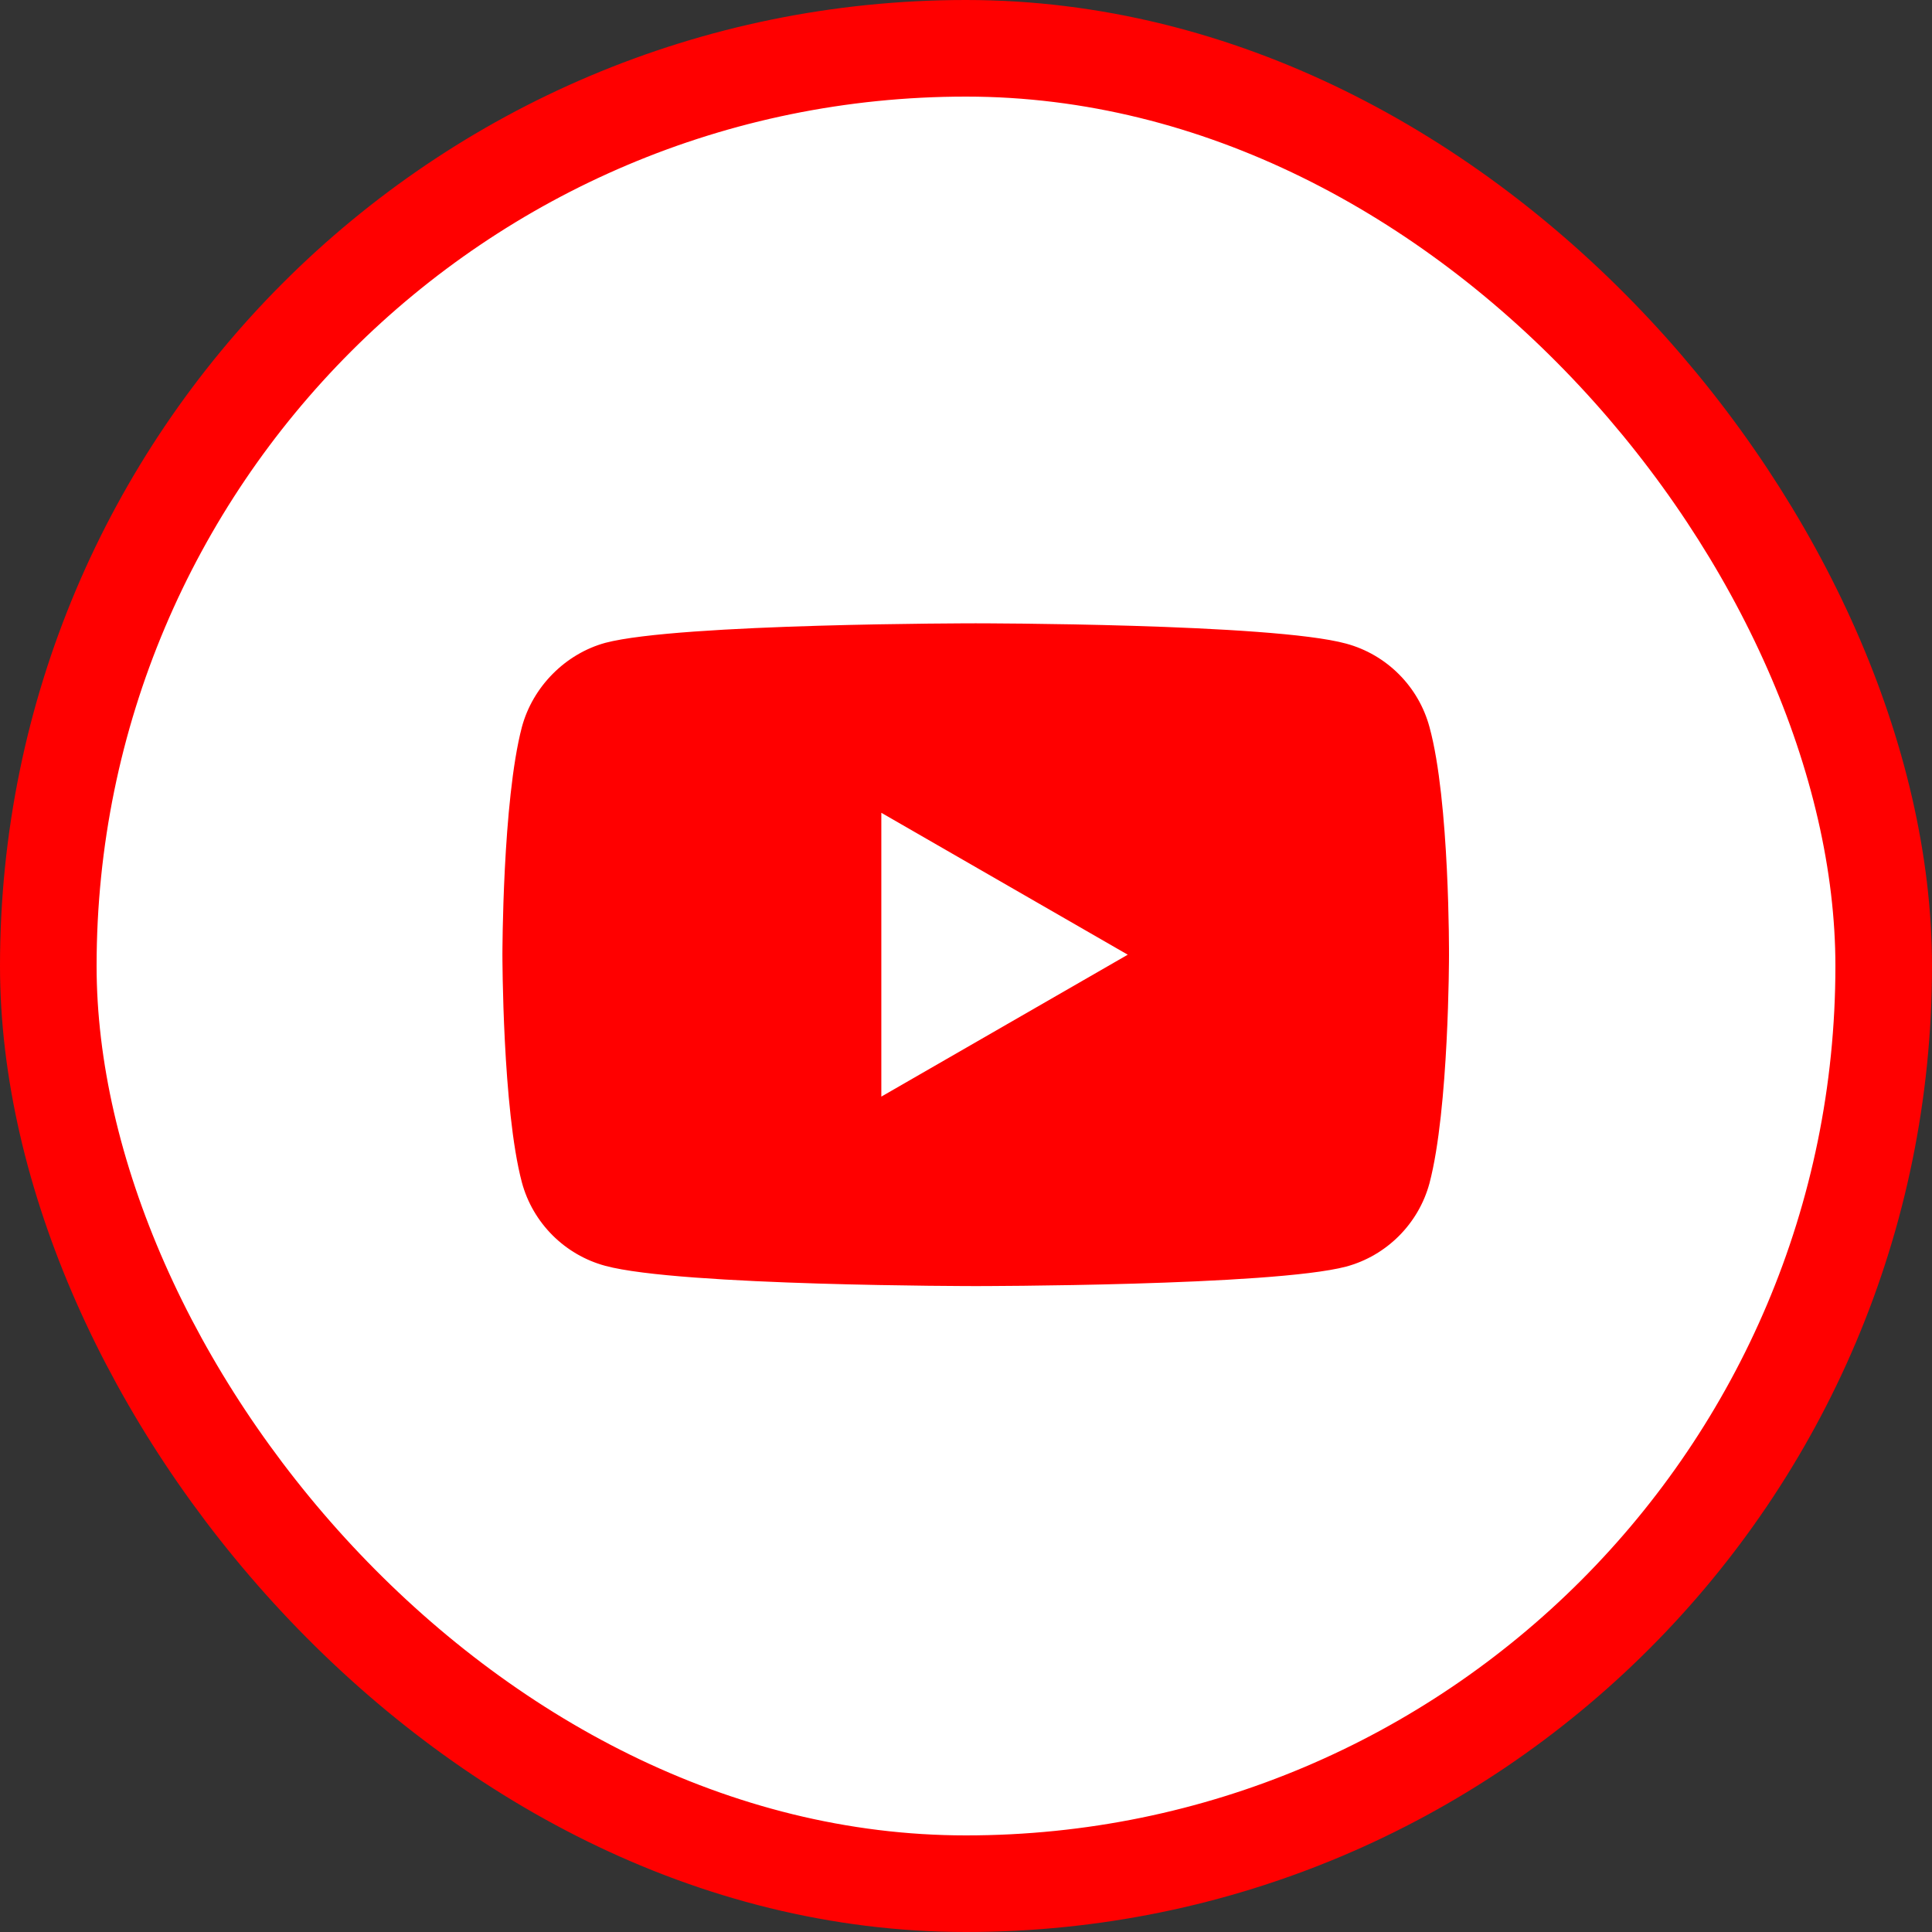 <svg width="40" height="40" viewBox="0 0 40 40" fill="none" xmlns="http://www.w3.org/2000/svg">
<rect x="0" y="0" width="40" height="40" fill="#333333" stroke="none"/>
<rect x="1" y="1" width="38" height="38" rx="19" fill="white"/>
<rect x="1" y="1" width="38" height="38" rx="19" stroke="#FF0000" stroke-width="2"/>
<path fill-rule="evenodd" clip-rule="evenodd" d="M27.869 13.325C28.708 13.551 29.37 14.213 29.596 15.053C30.016 16.586 30 19.783 30 19.783C30 19.783 30 22.963 29.596 24.497C29.37 25.336 28.708 25.998 27.869 26.224C26.335 26.627 20.201 26.627 20.201 26.627C20.201 26.627 14.082 26.627 12.533 26.208C11.693 25.982 11.031 25.32 10.805 24.48C10.402 22.963 10.402 19.767 10.402 19.767C10.402 19.767 10.402 16.586 10.805 15.053C11.031 14.213 11.709 13.535 12.533 13.309C14.066 12.905 20.201 12.905 20.201 12.905C20.201 12.905 26.335 12.905 27.869 13.325ZM23.349 19.766L18.247 22.704V16.828L23.349 19.766Z" fill="#FF0000"/>
</svg>
